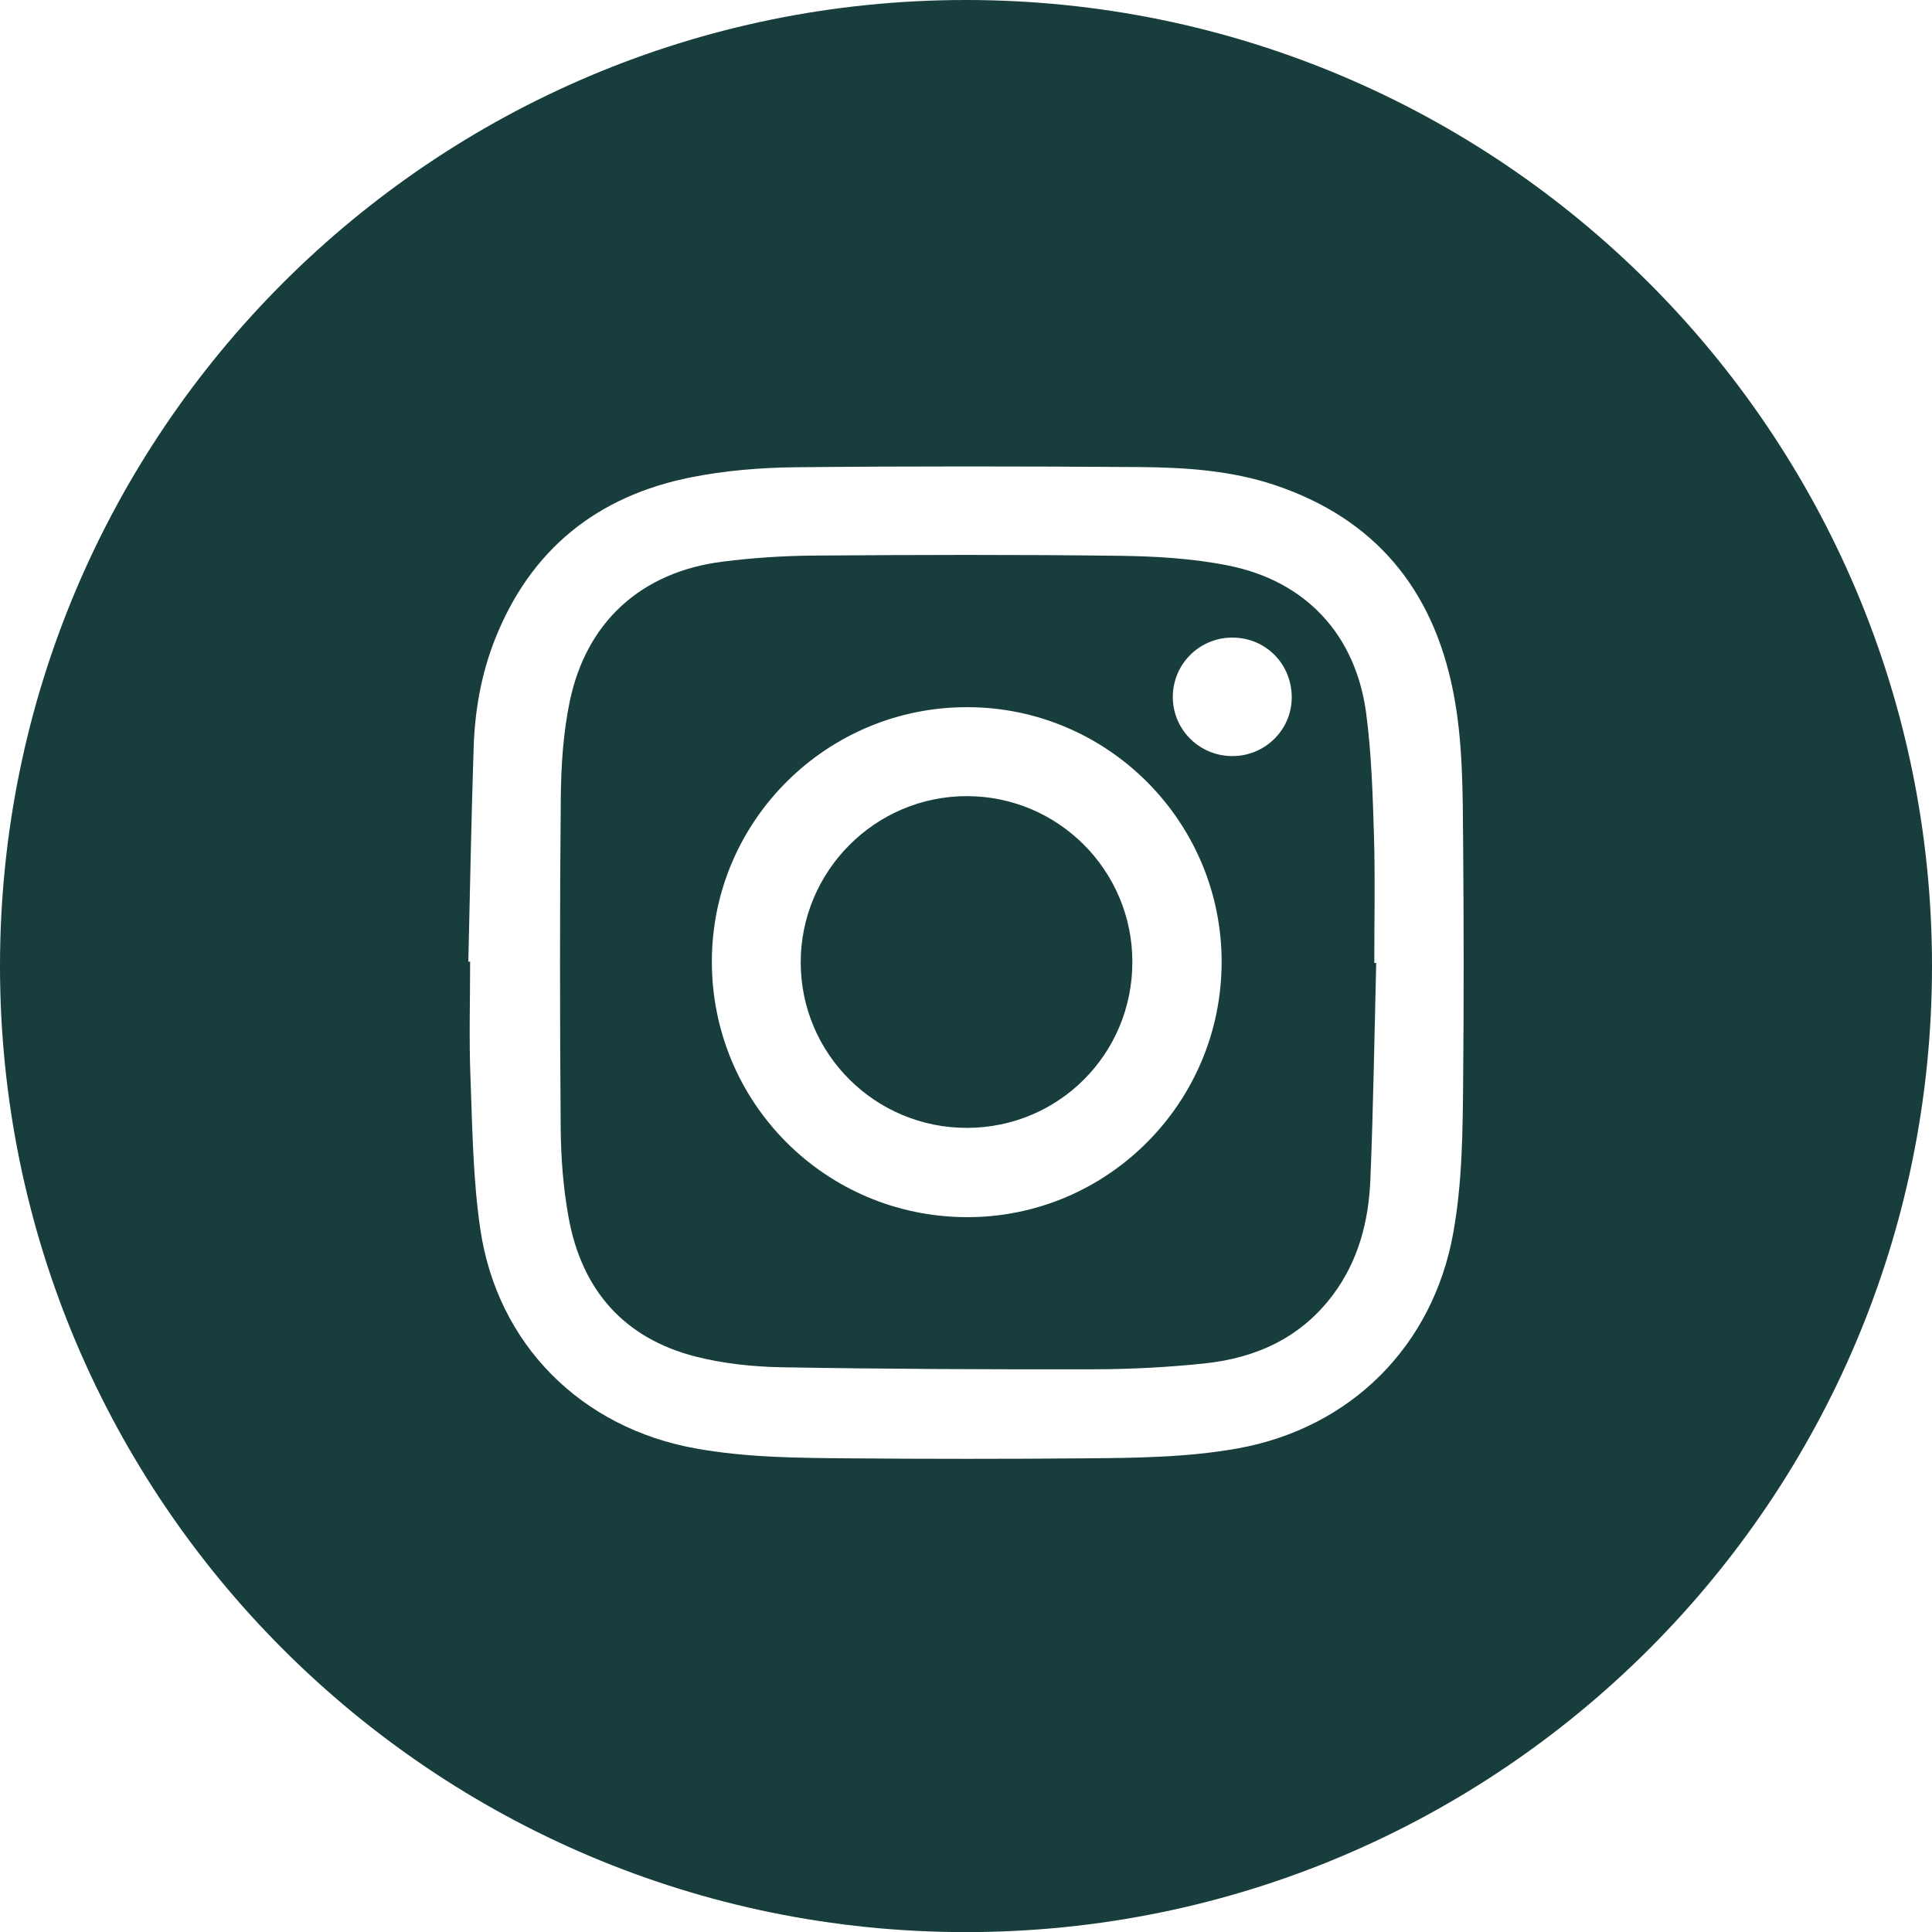 <?xml version="1.0" encoding="utf-8"?>
<!-- Generator: Adobe Illustrator 23.0.2, SVG Export Plug-In . SVG Version: 6.00 Build 0)  -->
<svg version="1.1" id="Layer_1" xmlns="http://www.w3.org/2000/svg" xmlns:xlink="http://www.w3.org/1999/xlink" x="0px" y="0px"
	 viewBox="0 0 181.35 181.35" style="enable-background:new 0 0 181.35 181.35;" xml:space="preserve">
<style type="text/css">
	.st0{fill:#173E3C;}
</style>
<g>
	<path class="st0" d="M128.97,78.43c-0.12-3.85-0.23-7.72-0.74-11.53c-0.99-7.32-5.65-12.35-12.91-13.81
		c-3.38-0.68-6.9-0.88-10.35-0.92c-9.51-0.12-19.03-0.09-28.54-0.02c-2.87,0.02-5.75,0.21-8.6,0.57
		c-7.63,0.96-12.81,5.65-14.36,13.17c-0.6,2.92-0.8,5.96-0.83,8.94c-0.1,10.33-0.09,20.67-0.01,31.01c0.02,2.83,0.24,5.7,0.75,8.48
		c1.24,6.77,5.19,11.3,11.93,13.02c2.6,0.66,5.36,0.95,8.06,1c9.8,0.17,19.6,0.21,29.39,0.19c3.44-0.01,6.89-0.19,10.31-0.55
		c4.83-0.51,9.01-2.4,12.02-6.4c2.41-3.2,3.38-6.93,3.54-10.82c0.28-6.79,0.38-13.58,0.55-20.37c-0.06,0-0.12,0-0.18,0
		C129,86.39,129.09,82.41,128.97,78.43z M90.7,114.25c-13.28-0.06-23.93-10.8-23.88-24.08c0.05-13.18,10.85-23.86,24.07-23.79
		c13.16,0.06,23.82,10.82,23.78,23.98C114.63,103.59,103.87,114.31,90.7,114.25z M115.55,70.97c-3.11-0.07-5.56-2.64-5.46-5.73
		c0.1-3.06,2.64-5.46,5.71-5.39c3.12,0.07,5.51,2.58,5.45,5.73C121.18,68.62,118.63,71.04,115.55,70.97z"/>
	<path class="st0" d="M90.75,74.73c-8.6,0-15.61,7.04-15.59,15.65c0.03,8.58,7.02,15.51,15.62,15.49
		c8.61-0.02,15.51-6.94,15.51-15.57C106.3,81.71,99.33,74.73,90.75,74.73z"/>
	<path class="st0" d="M90.66,0C40.6,0,0,40.6,0,90.68c0,50.08,40.6,90.68,90.66,90.68c50.08,0,90.69-40.6,90.69-90.68
		C181.35,40.6,140.74,0,90.66,0z M137.34,101.43c-0.04,4.77-0.08,9.54-0.92,14.26c-1.9,10.64-9.61,18.36-20.26,20.27
		c-4.75,0.85-9.56,0.89-14.36,0.93c-7.36,0.06-14.73,0.06-22.09,0c-4.8-0.04-9.61-0.07-14.36-0.92
		c-10.78-1.92-18.68-9.76-20.27-20.63c-0.69-4.7-0.74-9.5-0.92-14.26c-0.14-3.6-0.03-7.2-0.03-10.81c-0.06,0-0.11,0-0.17,0
		c0.16-6.7,0.28-13.39,0.5-20.09c0.11-3.45,0.7-6.85,1.97-10.09c3.33-8.49,9.61-13.54,18.46-15.29c3.17-0.63,6.46-0.9,9.69-0.94
		c10.74-0.11,21.49-0.09,32.23-0.02c4.36,0.03,8.72,0.3,12.91,1.71c9.36,3.16,14.78,9.76,16.68,19.34c0.94,4.74,0.9,9.56,0.94,14.35
		C137.4,86.64,137.41,94.03,137.34,101.43z"/>
</g>
</svg>
